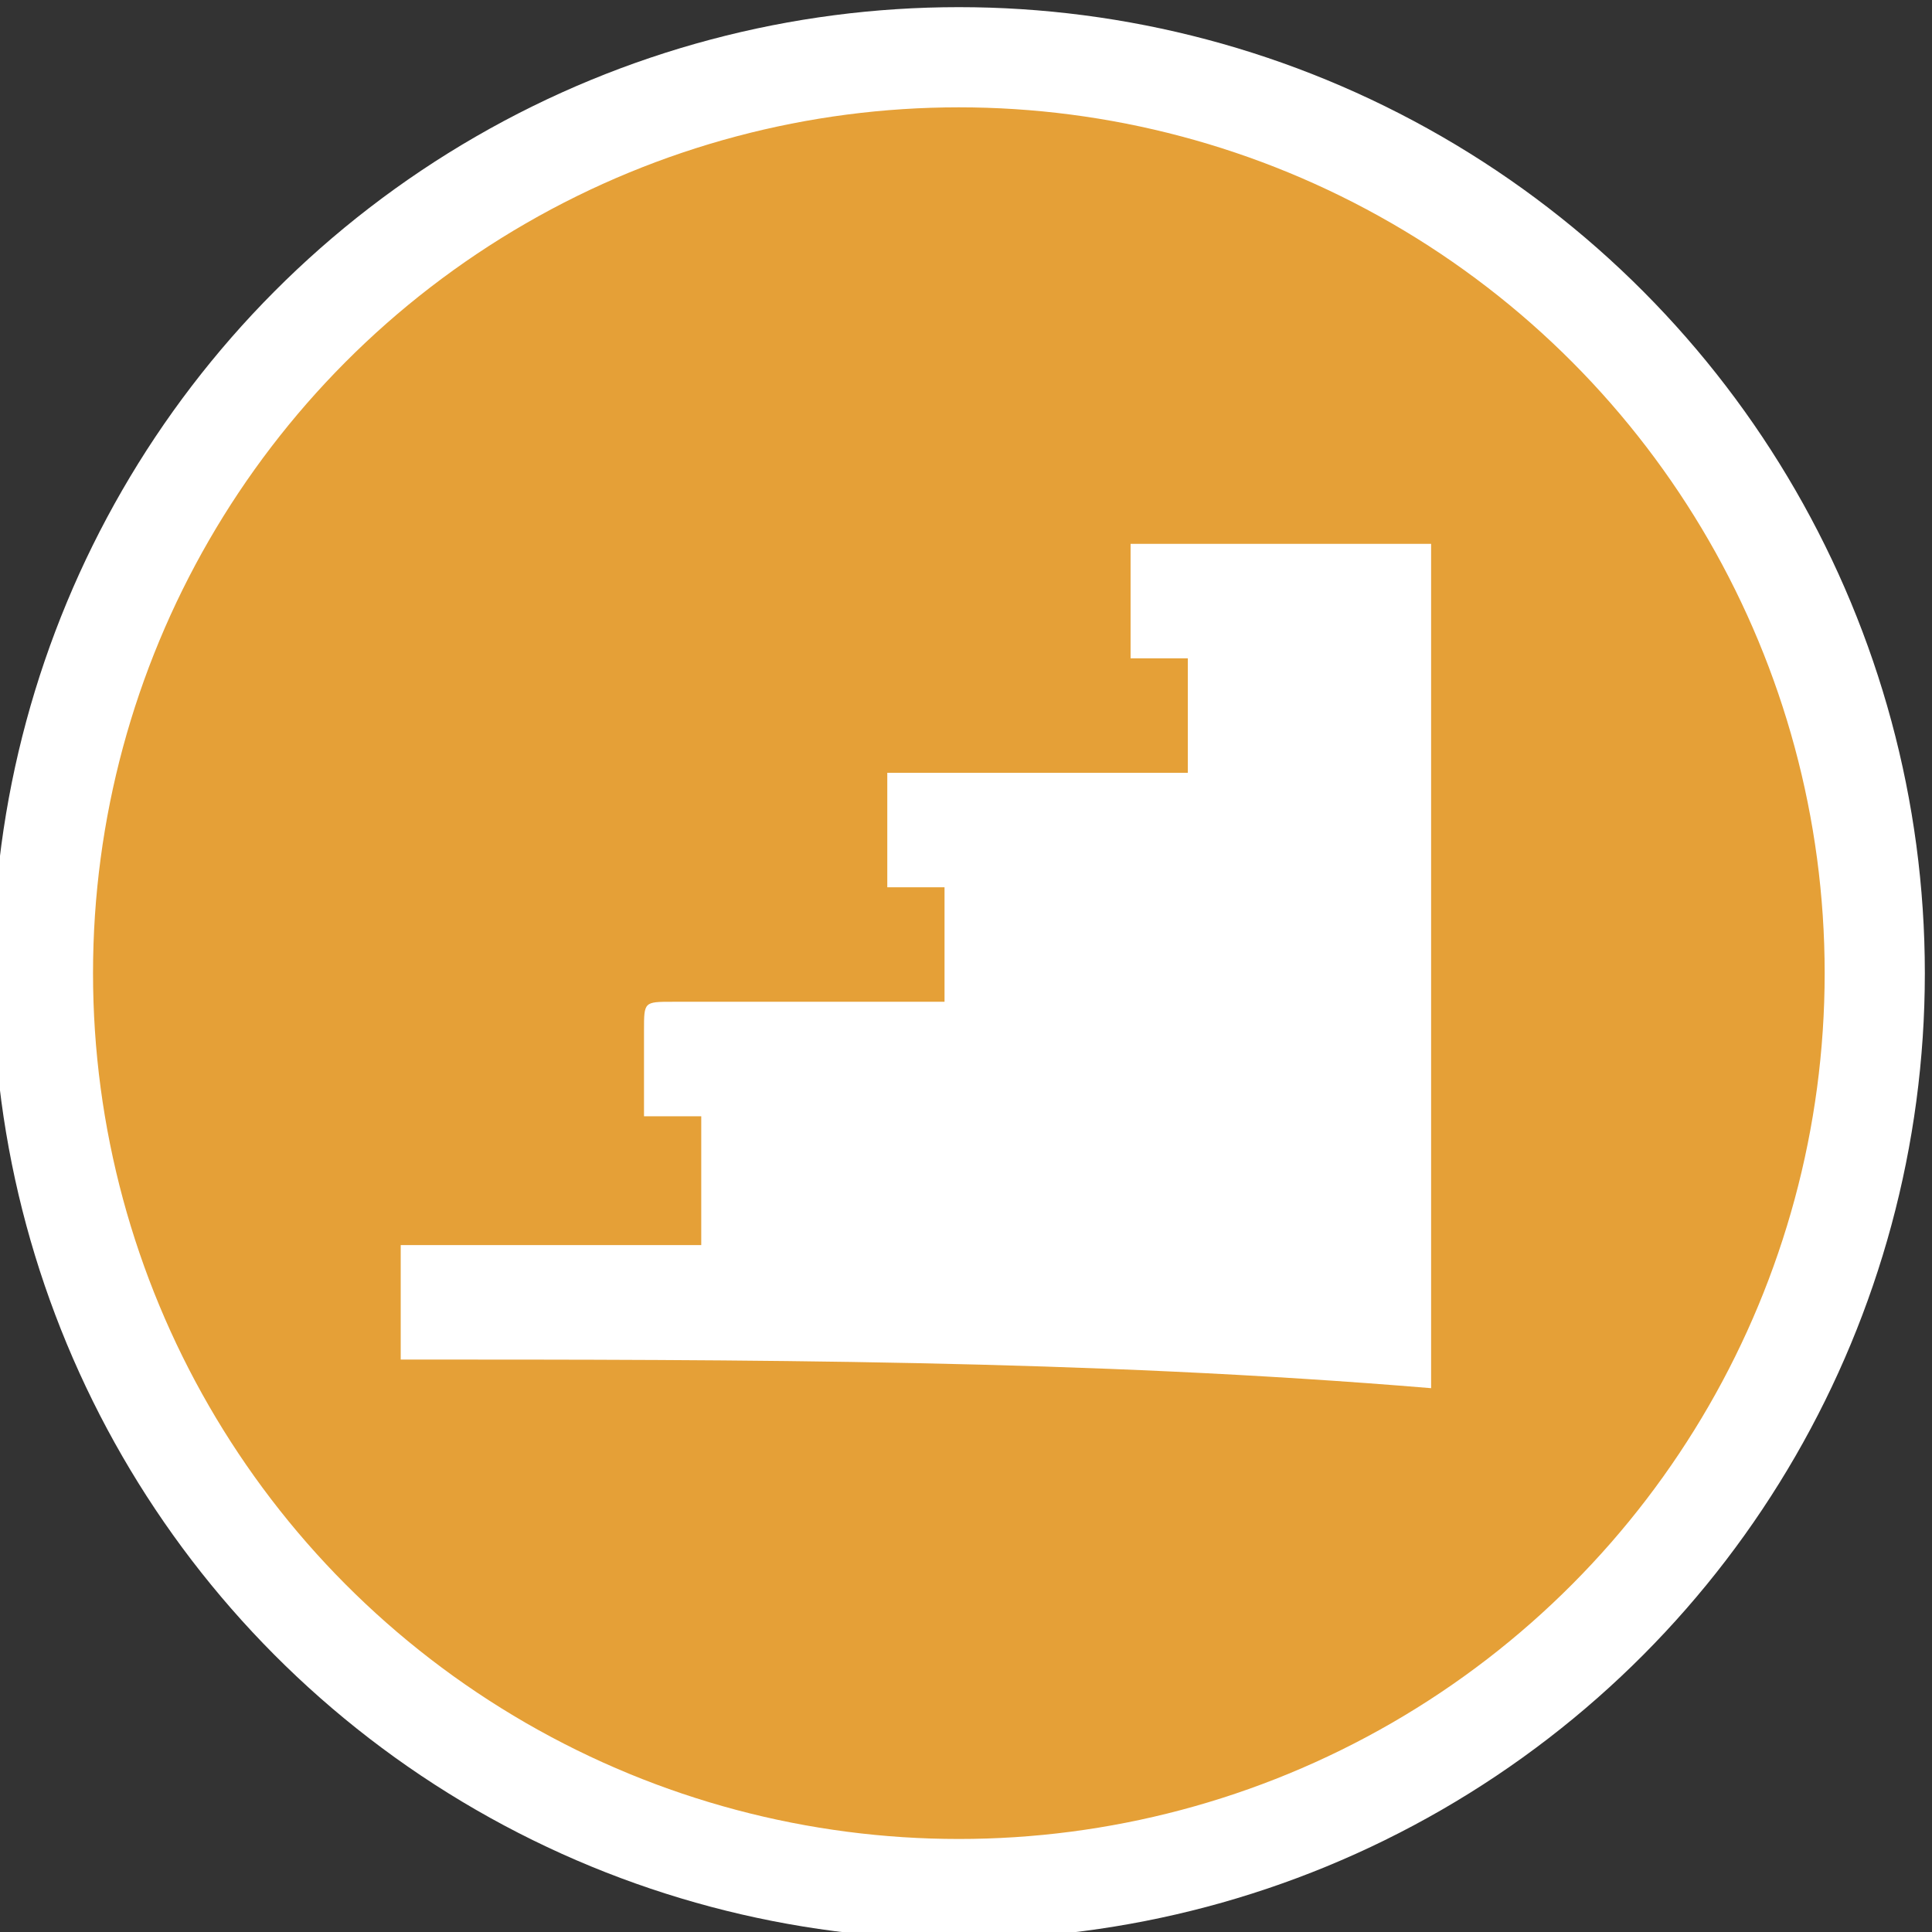 <svg xmlns="http://www.w3.org/2000/svg" xmlns:xlink="http://www.w3.org/1999/xlink" id="Layer_1" x="0px" y="0px" viewBox="0 0 13.5 13.5" style="enable-background:new 0 0 13.5 13.5;" xml:space="preserve"><rect x="0" y="0" width="13.5" height="13.5" fill="#333333" stroke="none"/><style type="text/css">	.st0{fill:#E5A037;stroke:#FFFFFF;stroke-width:0.7;stroke-miterlimit:10;}	.st1{fill:#FFFFFF;}</style><circle id="XMLID_1_" class="st0" cx="6.7" cy="6.8" r="6.4"></circle><g id="XMLID_5_">	<path id="XMLID_27_" class="st1" d="M2.8,9.5c0-0.3,0-0.5,0-0.8c0.7,0,1.4,0,2.1,0c0-0.3,0-0.6,0-0.9c-0.1,0-0.3,0-0.4,0  c0-0.2,0-0.4,0-0.6C4.5,7,4.5,7,4.7,7c0.6,0,1.2,0,1.8,0c0,0,0.1,0,0.1,0c0-0.3,0-0.6,0-0.8c-0.1,0-0.3,0-0.4,0c0-0.3,0-0.6,0-0.8  c0.7,0,1.4,0,2.1,0c0-0.3,0-0.6,0-0.8c-0.1,0-0.3,0-0.4,0c0-0.3,0-0.6,0-0.8c0.7,0,1.4,0,2.1,0c0,2,0,3.9,0,5.9  C7.6,9.5,5.2,9.5,2.8,9.5z"></path></g></svg>
